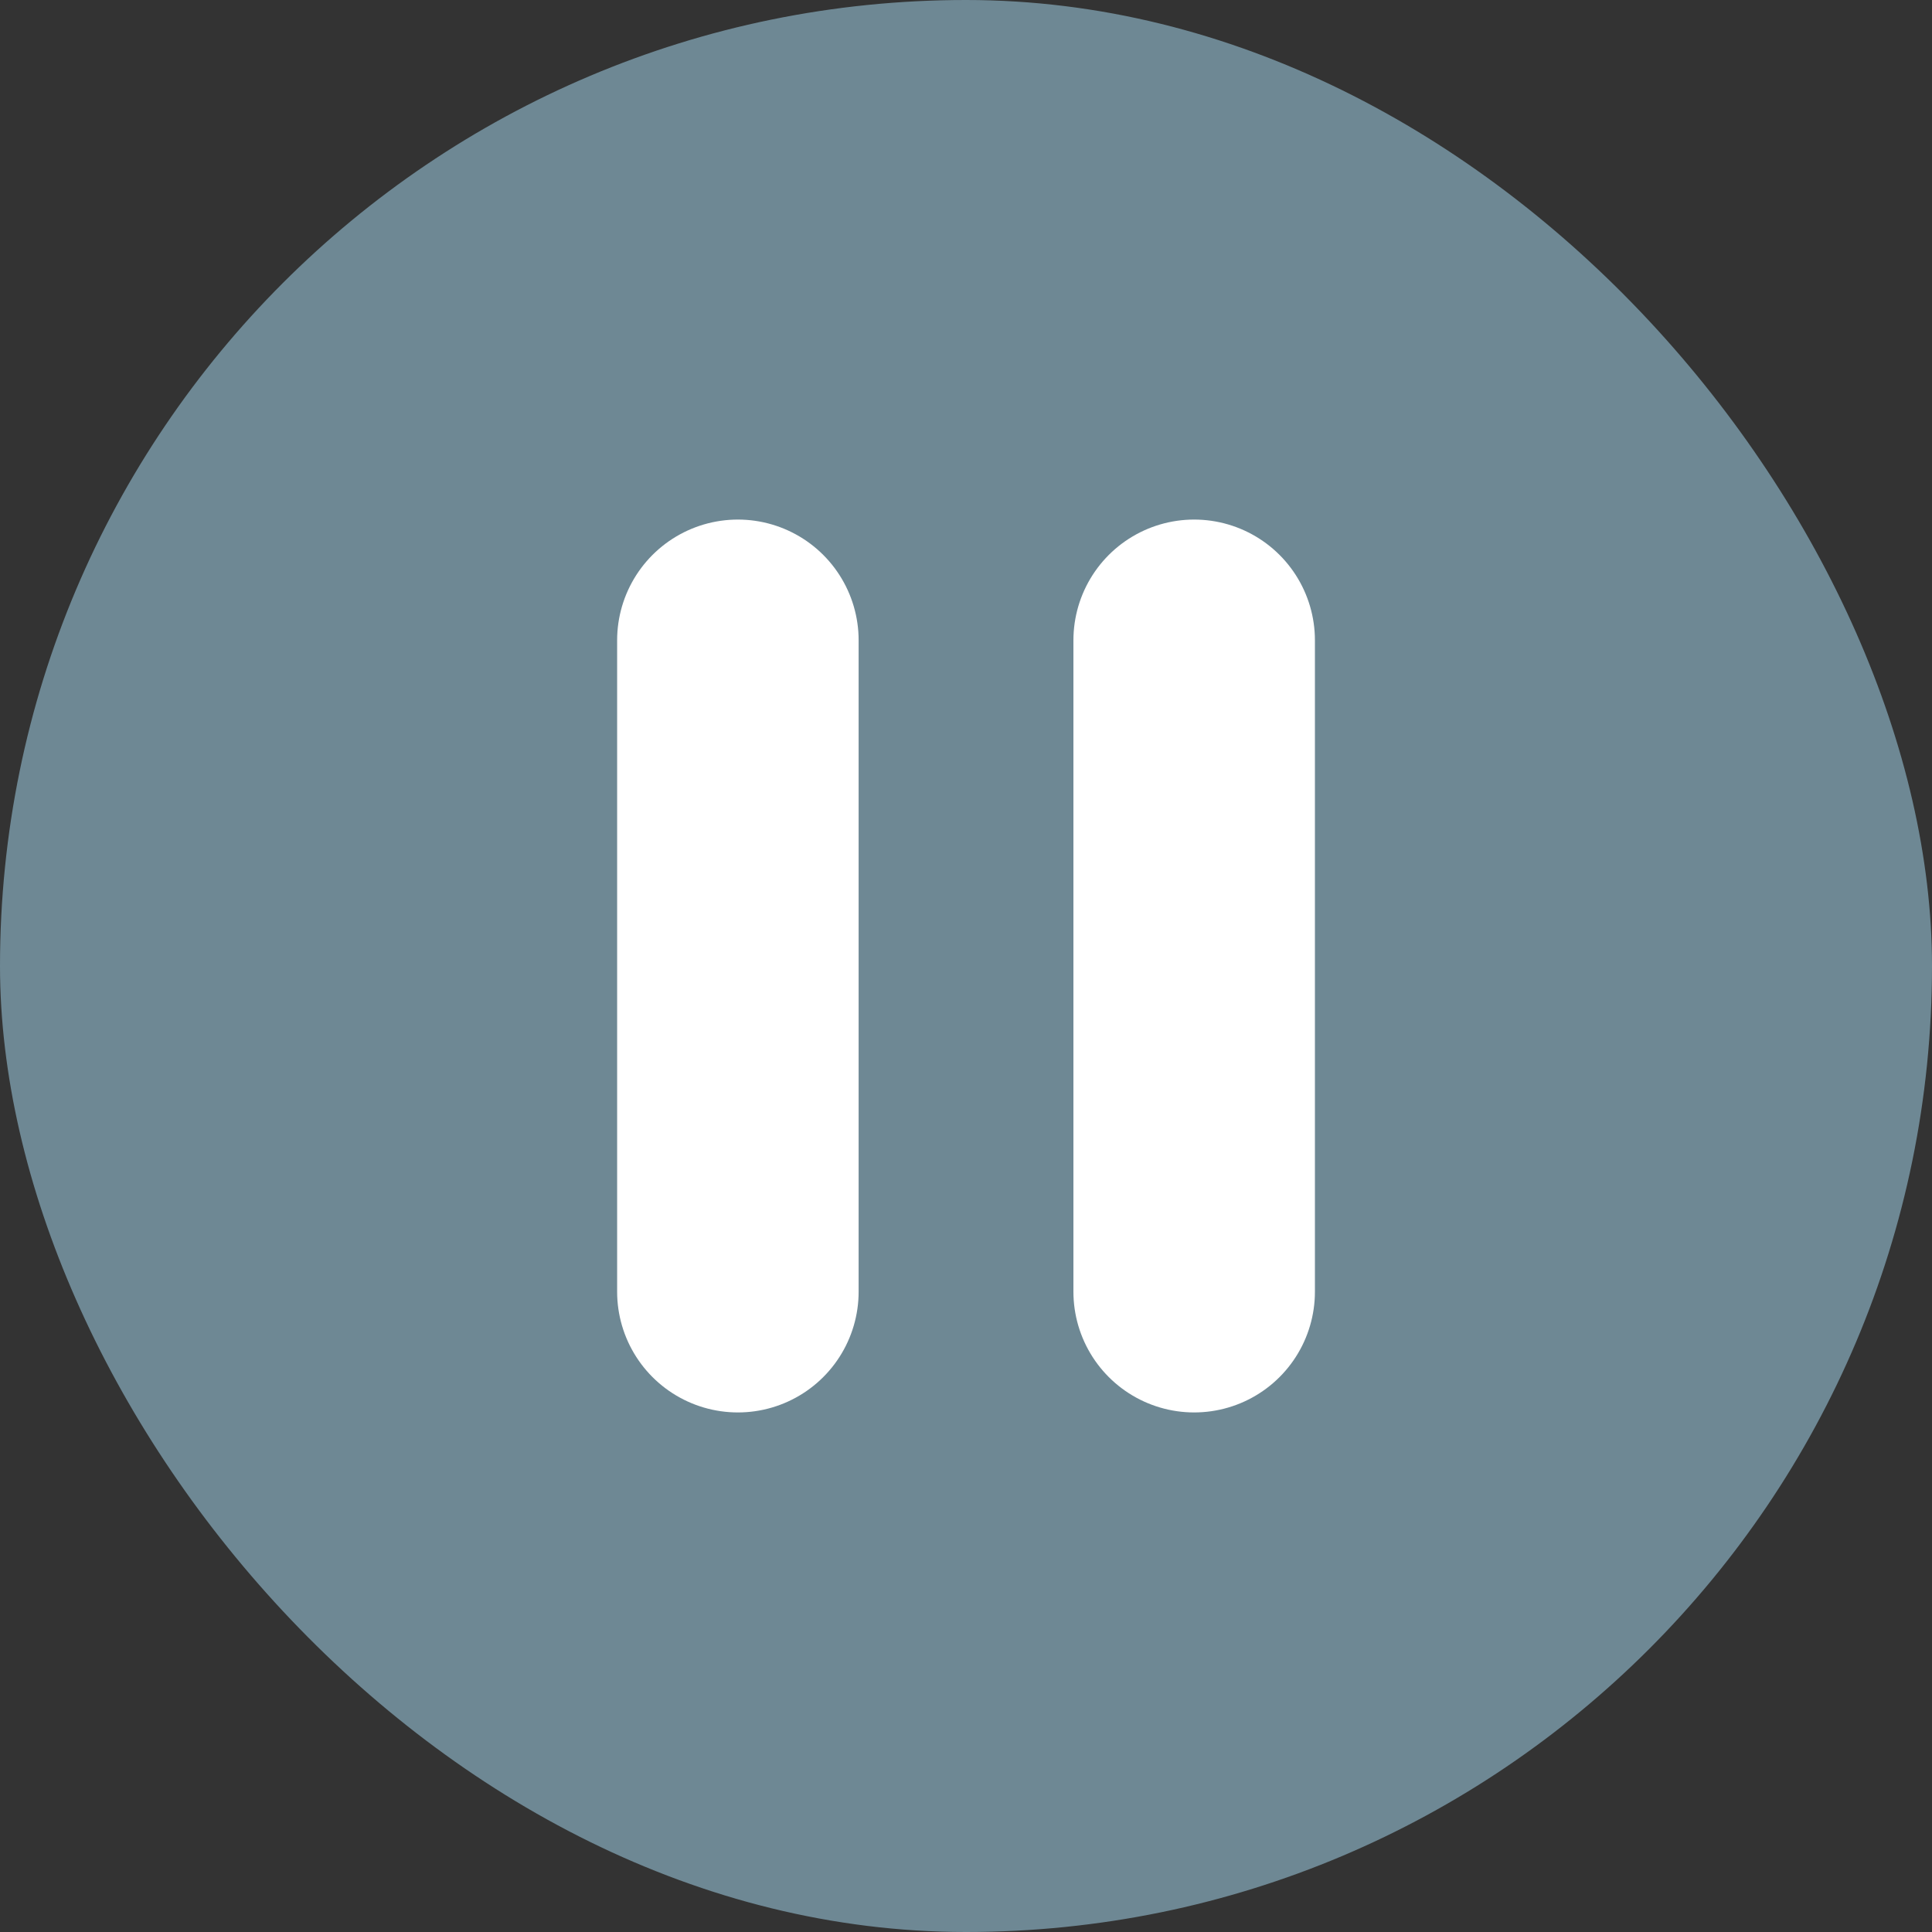 <svg width="40" height="40" viewBox="0 0 40 40" fill="none" xmlns="http://www.w3.org/2000/svg">
<rect x="0" y="0" width="40" height="40" fill="#333333" stroke="none"/>
<rect width="40" height="40" rx="20" fill="#6E8894"/>
<path d="M15.277 26.743L15.277 13.257" stroke="white" stroke-width="5" stroke-linecap="round"/>
<path d="M24.724 26.743L24.724 13.257" stroke="white" stroke-width="5" stroke-linecap="round"/>
</svg>
